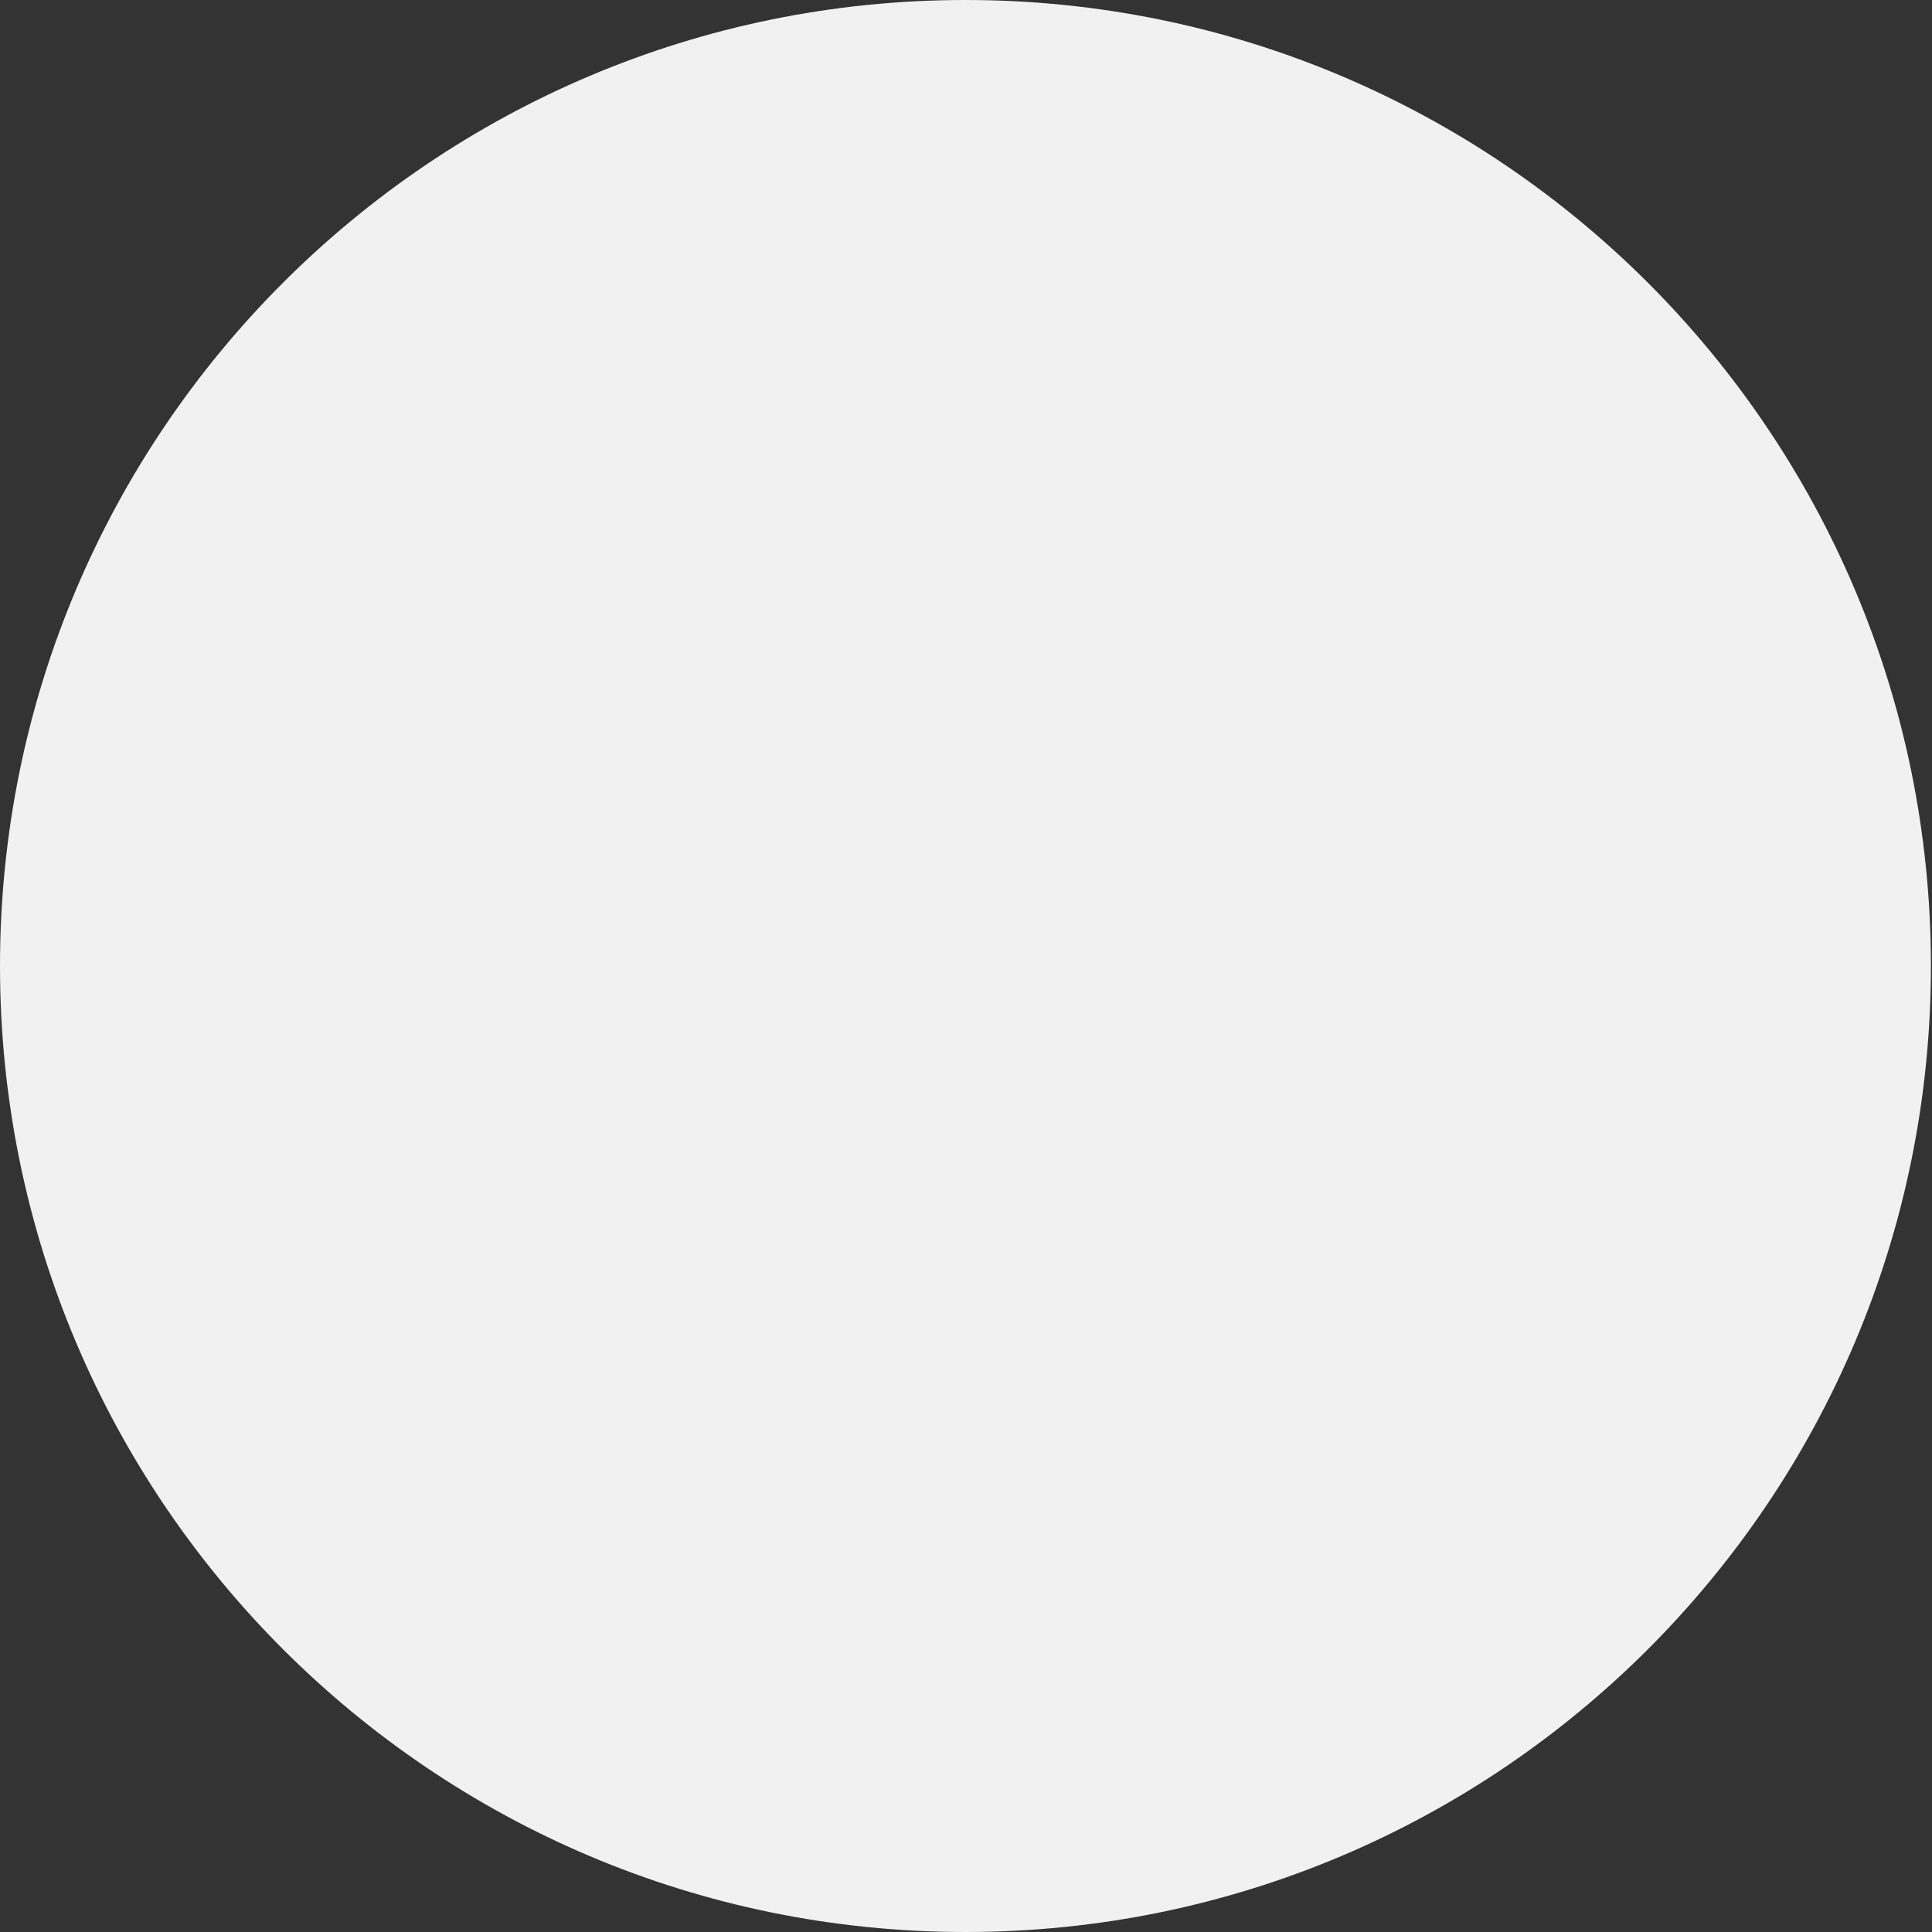 <svg width="16" height="16" viewBox="0 0 16 16" fill="none" xmlns="http://www.w3.org/2000/svg">
<rect x="0" y="0" width="16" height="16" fill="#333333" stroke="none"/>
<path d="M7.996 16C12.411 16 15.991 12.418 15.991 8C15.991 3.582 12.411 0 7.996 0C3.58 0 0 3.582 0 8C0 12.418 3.58 16 7.996 16Z" fill="#F1F1F1"/>
</svg>
